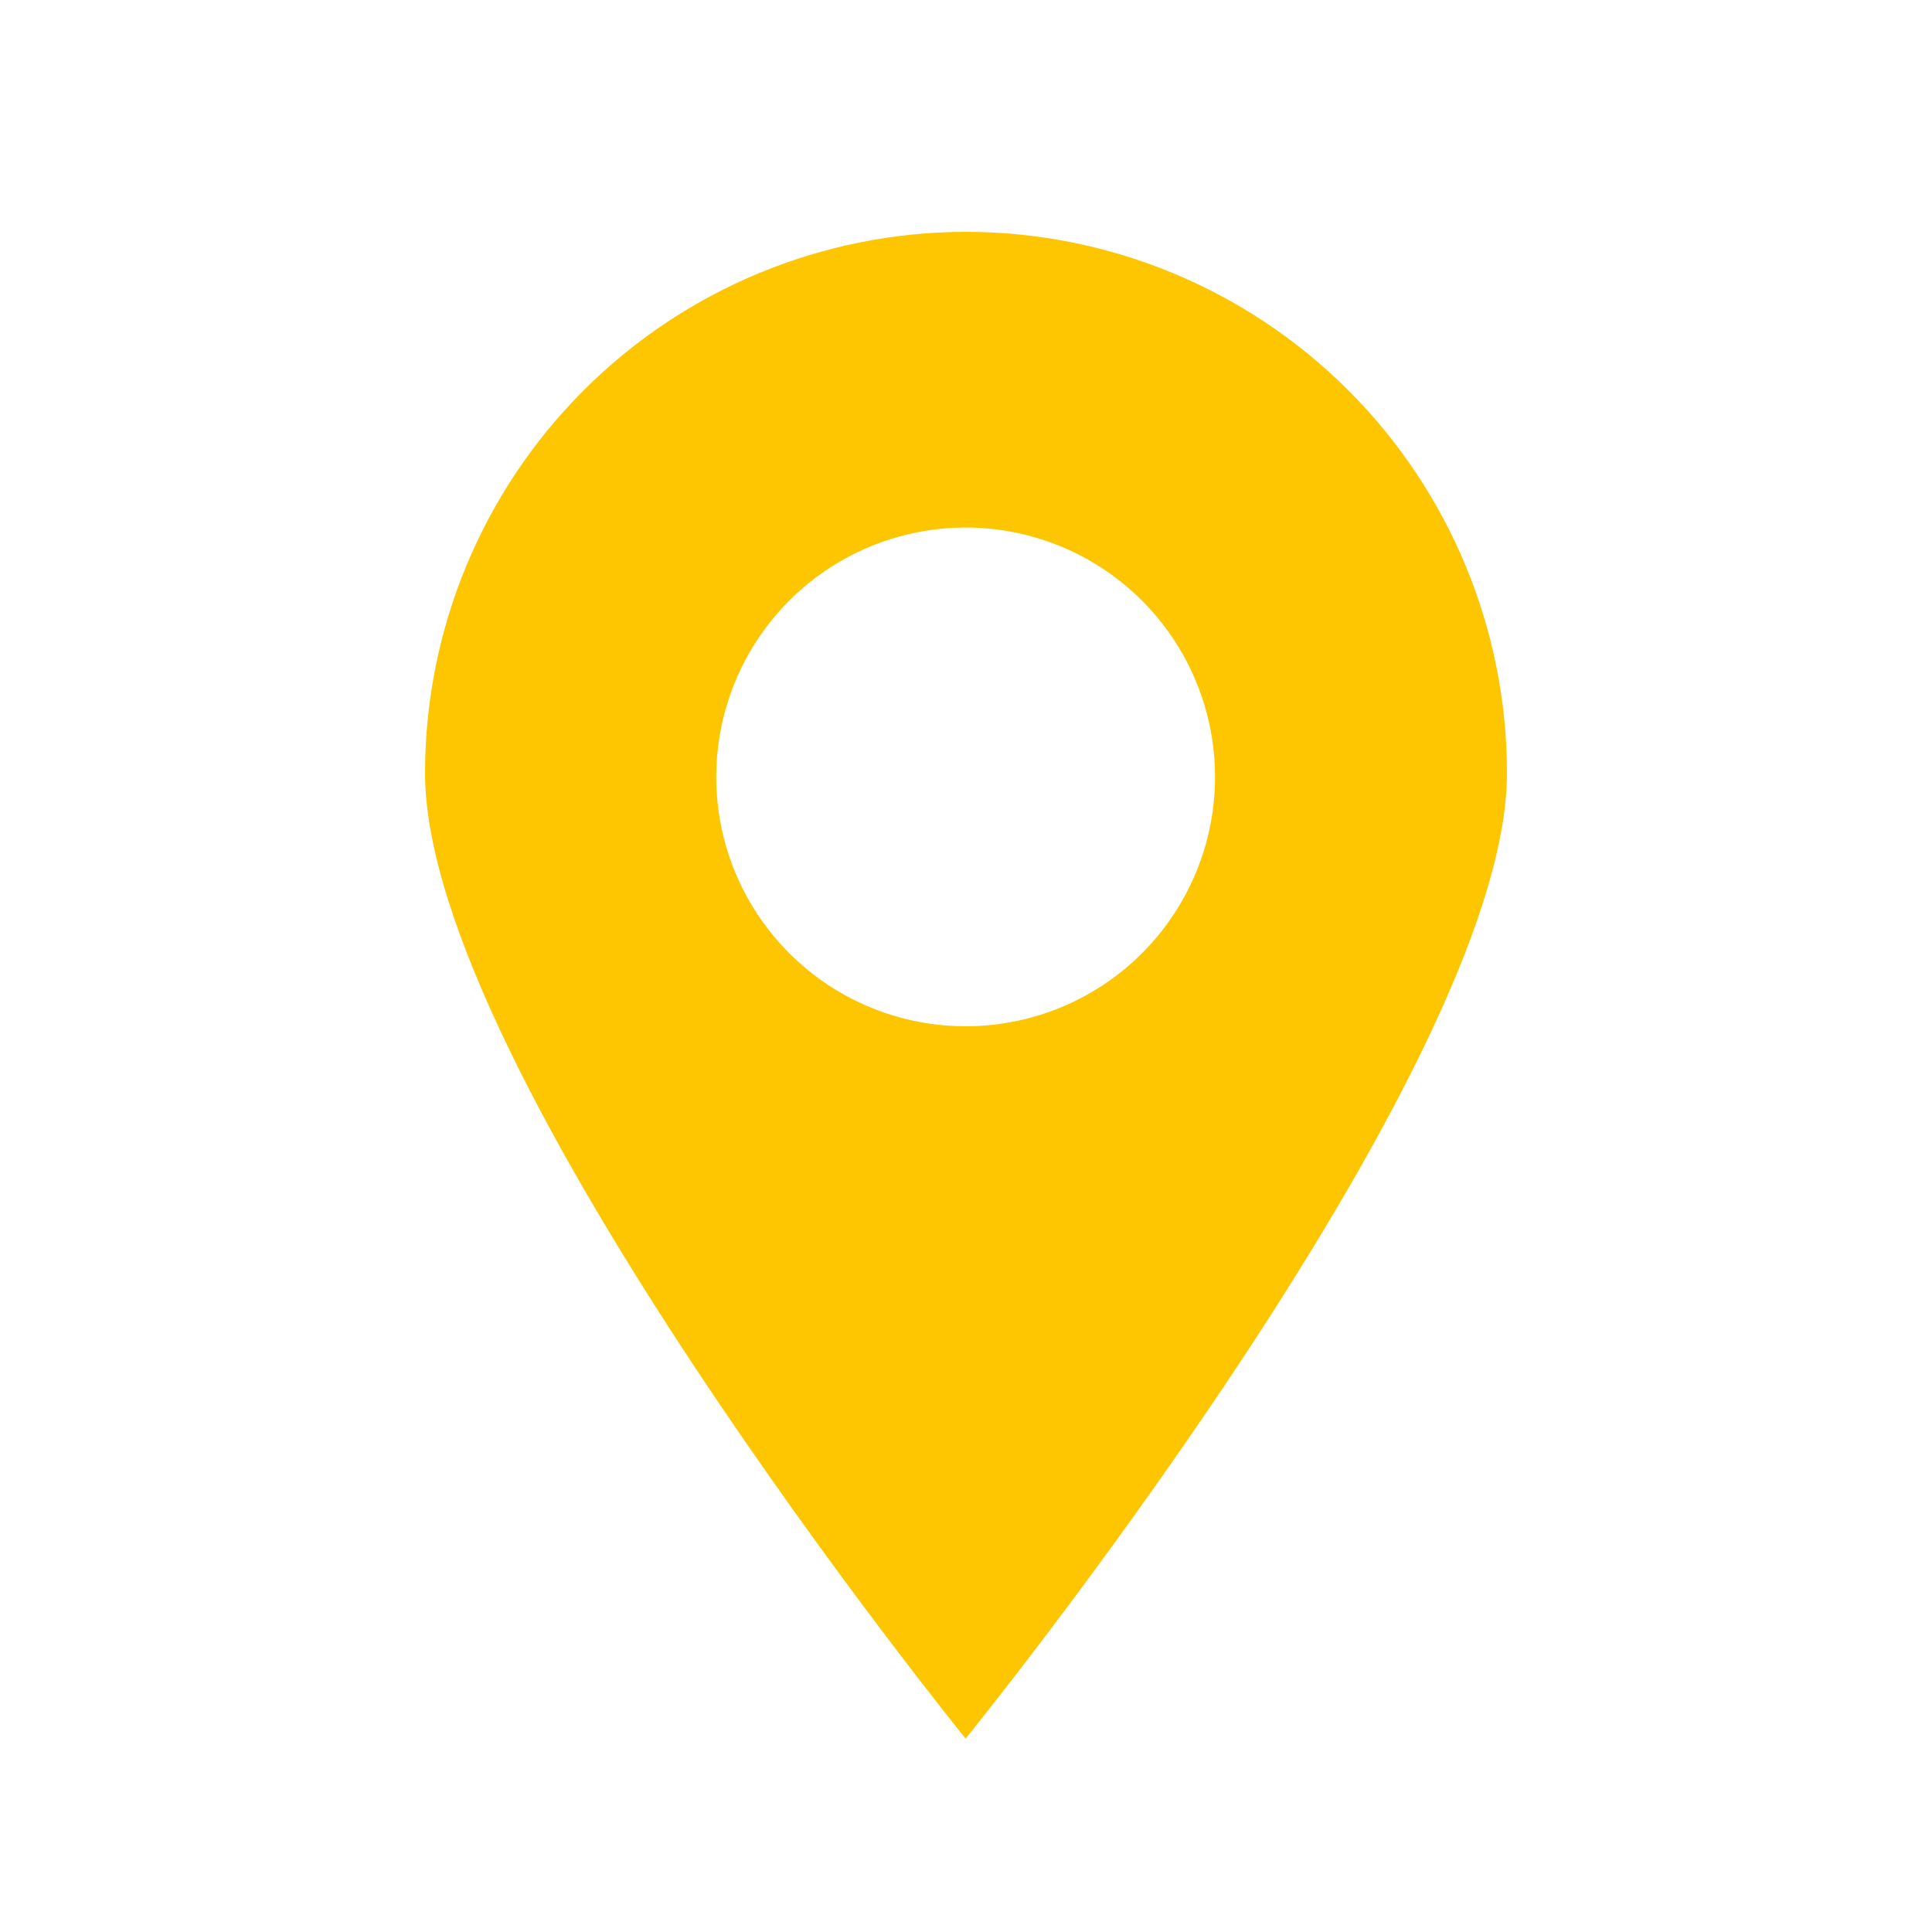 <svg width="30" height="30" viewBox="0 0 30 30" fill="none" xmlns="http://www.w3.org/2000/svg">
<path d="M14.994 3.6C12.767 3.603 10.632 4.49 9.058 6.066C7.484 7.642 6.6 9.779 6.6 12.006C6.6 16.644 14.994 26.997 14.994 26.997C14.994 26.997 23.4 16.644 23.4 12.006C23.4 9.777 22.514 7.638 20.938 6.062C19.362 4.486 17.224 3.6 14.994 3.6ZM14.994 15.936C14.228 15.936 13.48 15.709 12.843 15.284C12.206 14.858 11.71 14.253 11.416 13.546C11.123 12.838 11.047 12.06 11.196 11.308C11.346 10.557 11.714 9.867 12.256 9.326C12.797 8.784 13.488 8.415 14.239 8.266C14.99 8.116 15.768 8.193 16.476 8.486C17.184 8.779 17.788 9.276 18.214 9.912C18.64 10.549 18.867 11.298 18.867 12.064C18.867 12.572 18.767 13.076 18.572 13.546C18.377 14.016 18.092 14.443 17.733 14.802C17.373 15.162 16.946 15.447 16.476 15.642C16.006 15.836 15.503 15.936 14.994 15.936Z" fill="#FDC600"/>
</svg>

